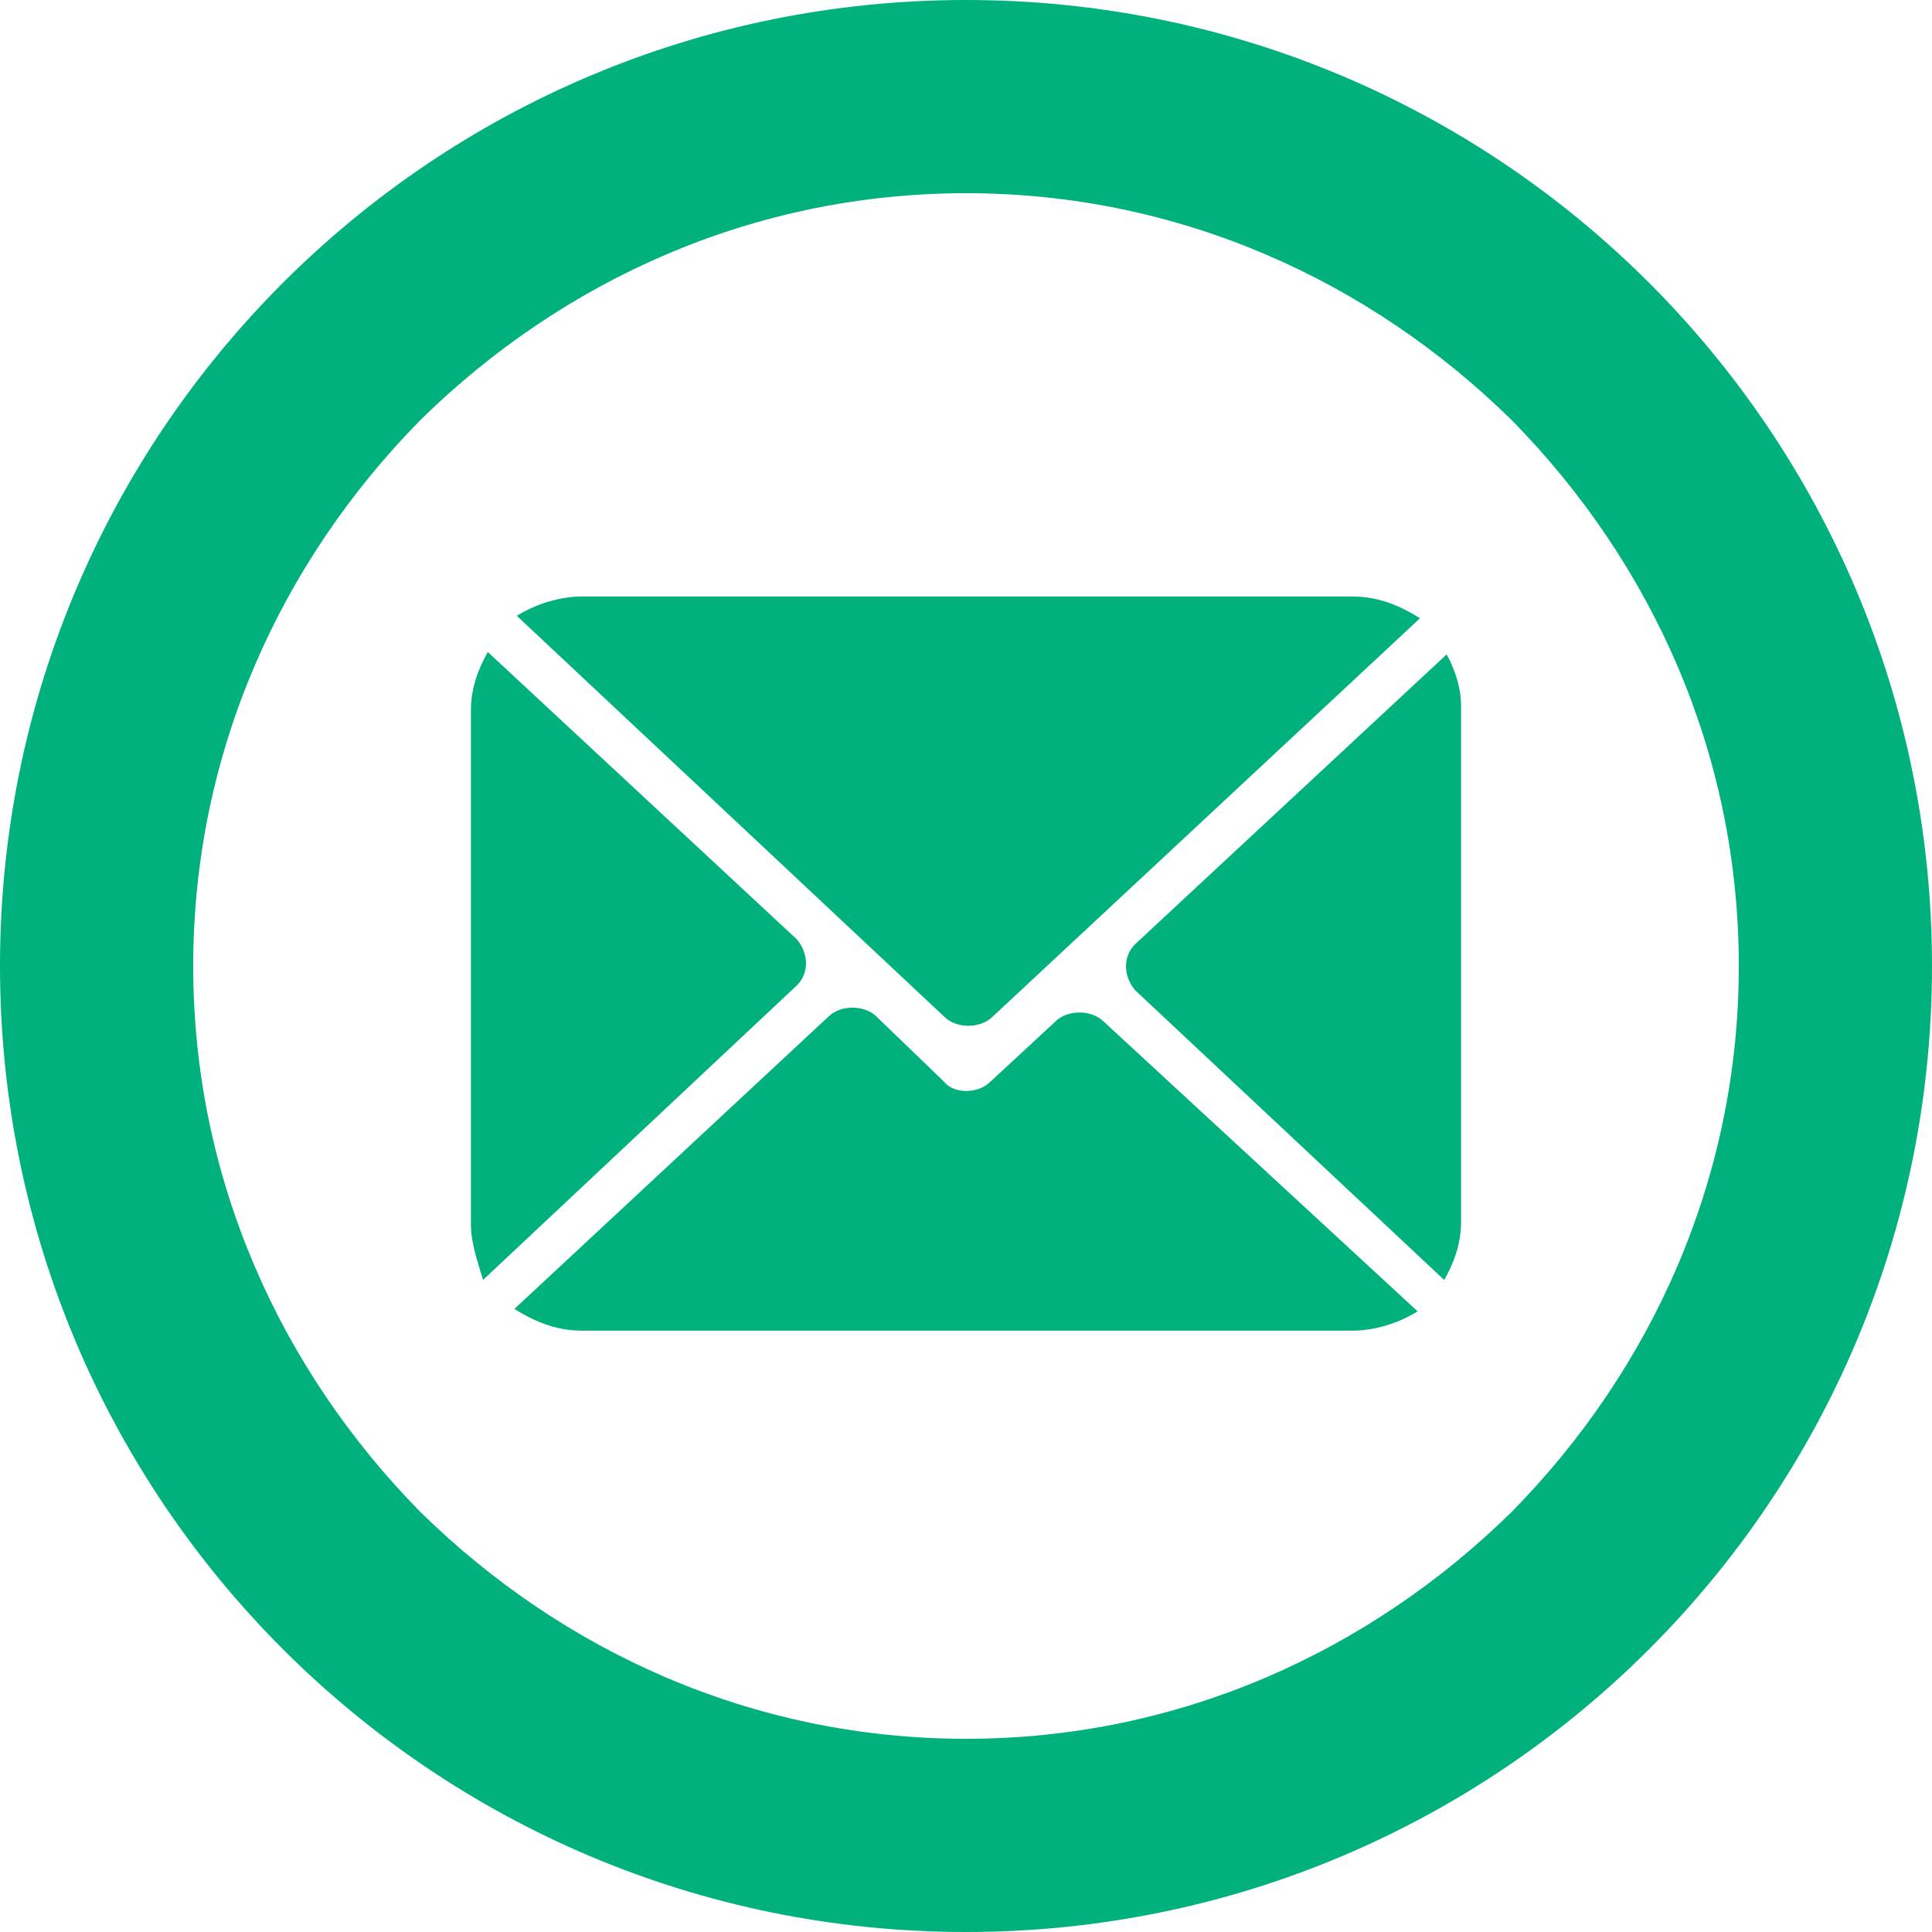 <svg xmlns="http://www.w3.org/2000/svg" xmlns:xlink="http://www.w3.org/1999/xlink" width="80" height="80" viewBox="0 0 80 80"><defs><path id="64jaa" d="M1468 603v4c22.1 0 40-17.9 40-40s-17.9-40-40-40-40 17.9-40 40 17.9 40 40 40v-8c-8.8 0-16.7-3.6-22.6-9.4-5.8-5.9-9.4-13.8-9.4-22.6s3.6-16.7 9.4-22.6c5.9-5.8 13.8-9.4 22.6-9.4s16.7 3.6 22.6 9.4c5.8 5.9 9.4 13.8 9.4 22.6s-3.6 16.7-9.4 22.6c-5.9 5.8-13.8 9.4-22.6 9.4z"/><path id="64jab" d="M1461 567.8c.5-.5.5-1.3 0-1.9l-12.8-11.9c-.4.7-.7 1.5-.7 2.4v21.3c0 .8.3 1.6.5 2.3z"/><path id="64jac" d="M1473.7 569.3c-.5-.5-1.5-.5-2 0l-2.7 2.5c-.5.5-1.5.5-1.9 0l-2.8-2.7c-.5-.5-1.5-.5-2 0l-13 12.1c.8.5 1.7.9 2.8.9H1484c.9 0 1.9-.3 2.7-.8z"/><path id="64jad" d="M1487.9 554.1l-12.9 12c-.5.5-.5 1.3 0 1.9l12.8 12c.4-.7.7-1.5.7-2.4v-21.4c0-.6-.2-1.4-.6-2.1z"/><path id="64jae" d="M1467.1 569.1c.5.5 1.5.5 2 0l17.7-16.5c-.8-.5-1.7-.9-2.8-.9h-31.9c-.9 0-1.9.3-2.7.8z"/></defs><g><g transform="translate(-1428 -527)"><use fill="#00b17e" xlink:href="#64jaa"/></g><g transform="translate(-1428 -527)"><g><use fill="#00b17e" xlink:href="#64jab"/></g><g><use fill="#00b17e" xlink:href="#64jac"/></g><g><use fill="#00b17e" xlink:href="#64jad"/></g><g><use fill="#00b17e" xlink:href="#64jae"/></g></g></g></svg>
